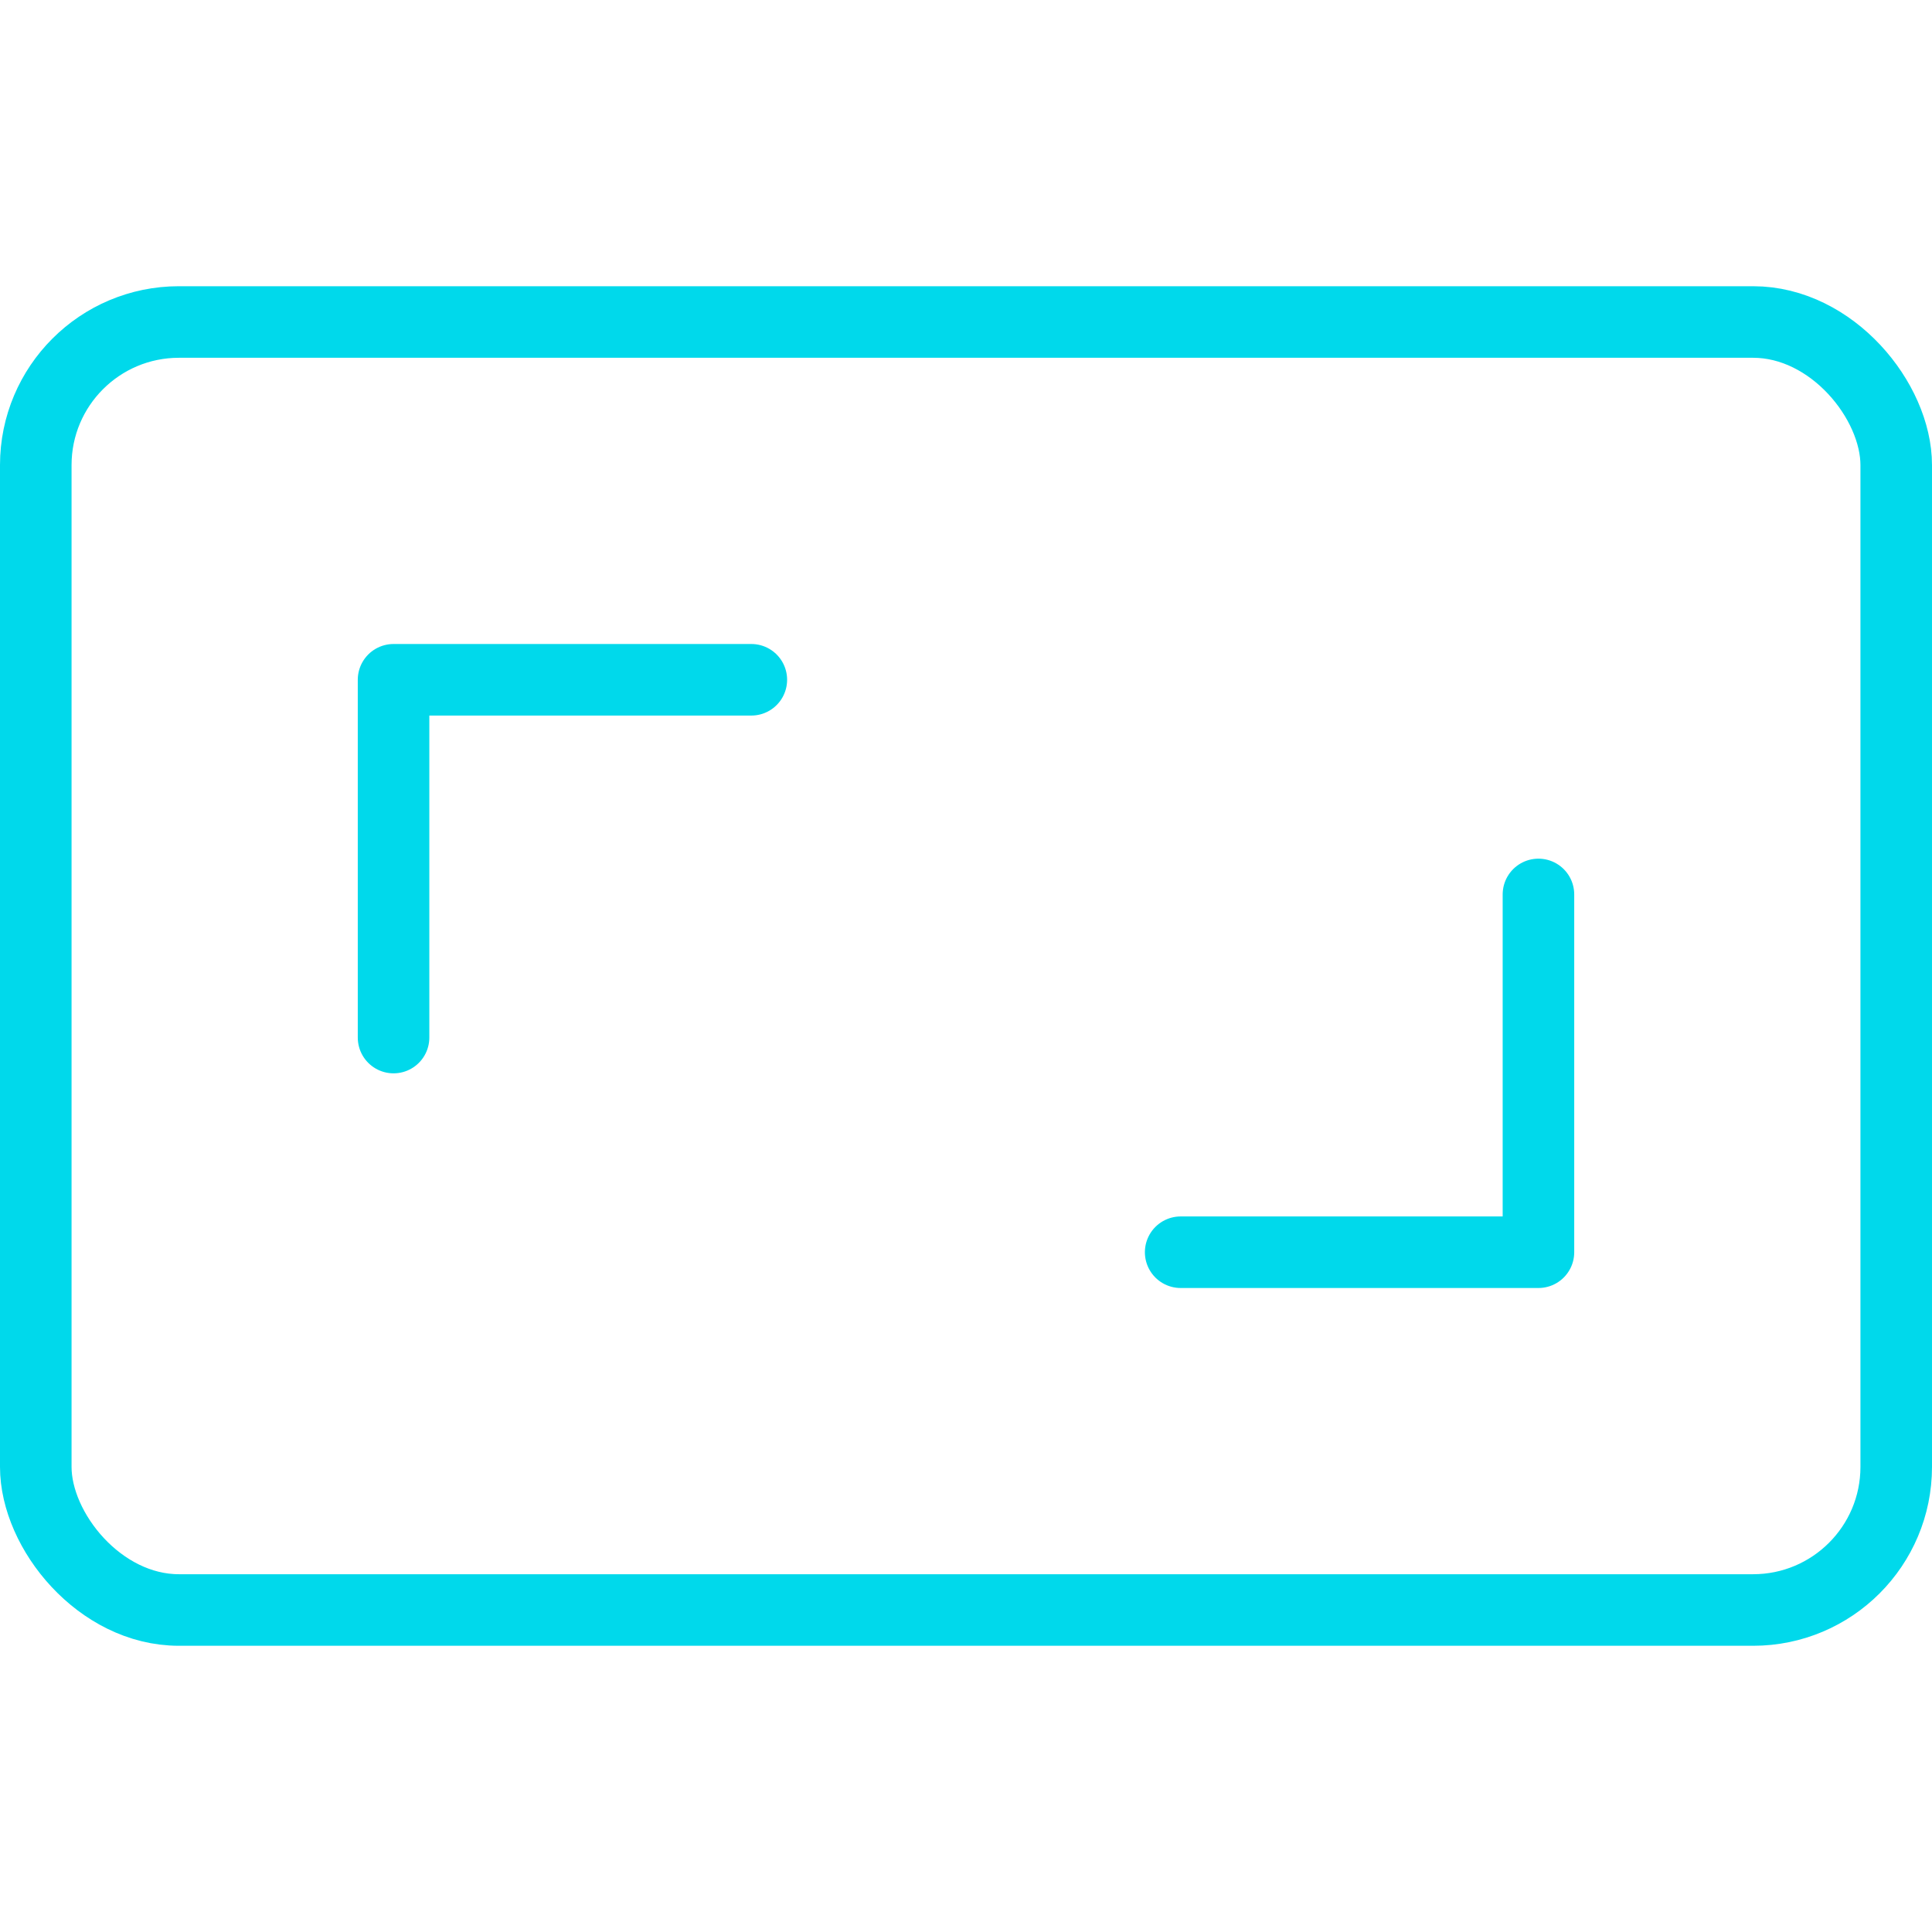 <svg xmlns="http://www.w3.org/2000/svg" viewBox="0.25 0.25 13.5 13.5" height="50" width="50" stroke-width="0.5"><g><rect x="0.5" y="2.5" width="13" height="9" rx="1" fill="none" stroke="#00d9eb" stroke-linecap="round" stroke-linejoin="round"></rect><polyline points="11 6.5 11 9 8.5 9" fill="none" stroke="#00d9eb" stroke-linecap="round" stroke-linejoin="round"></polyline><polyline points="3 7.5 3 5 5.5 5" fill="none" stroke="#00d9eb" stroke-linecap="round" stroke-linejoin="round"></polyline></g></svg>